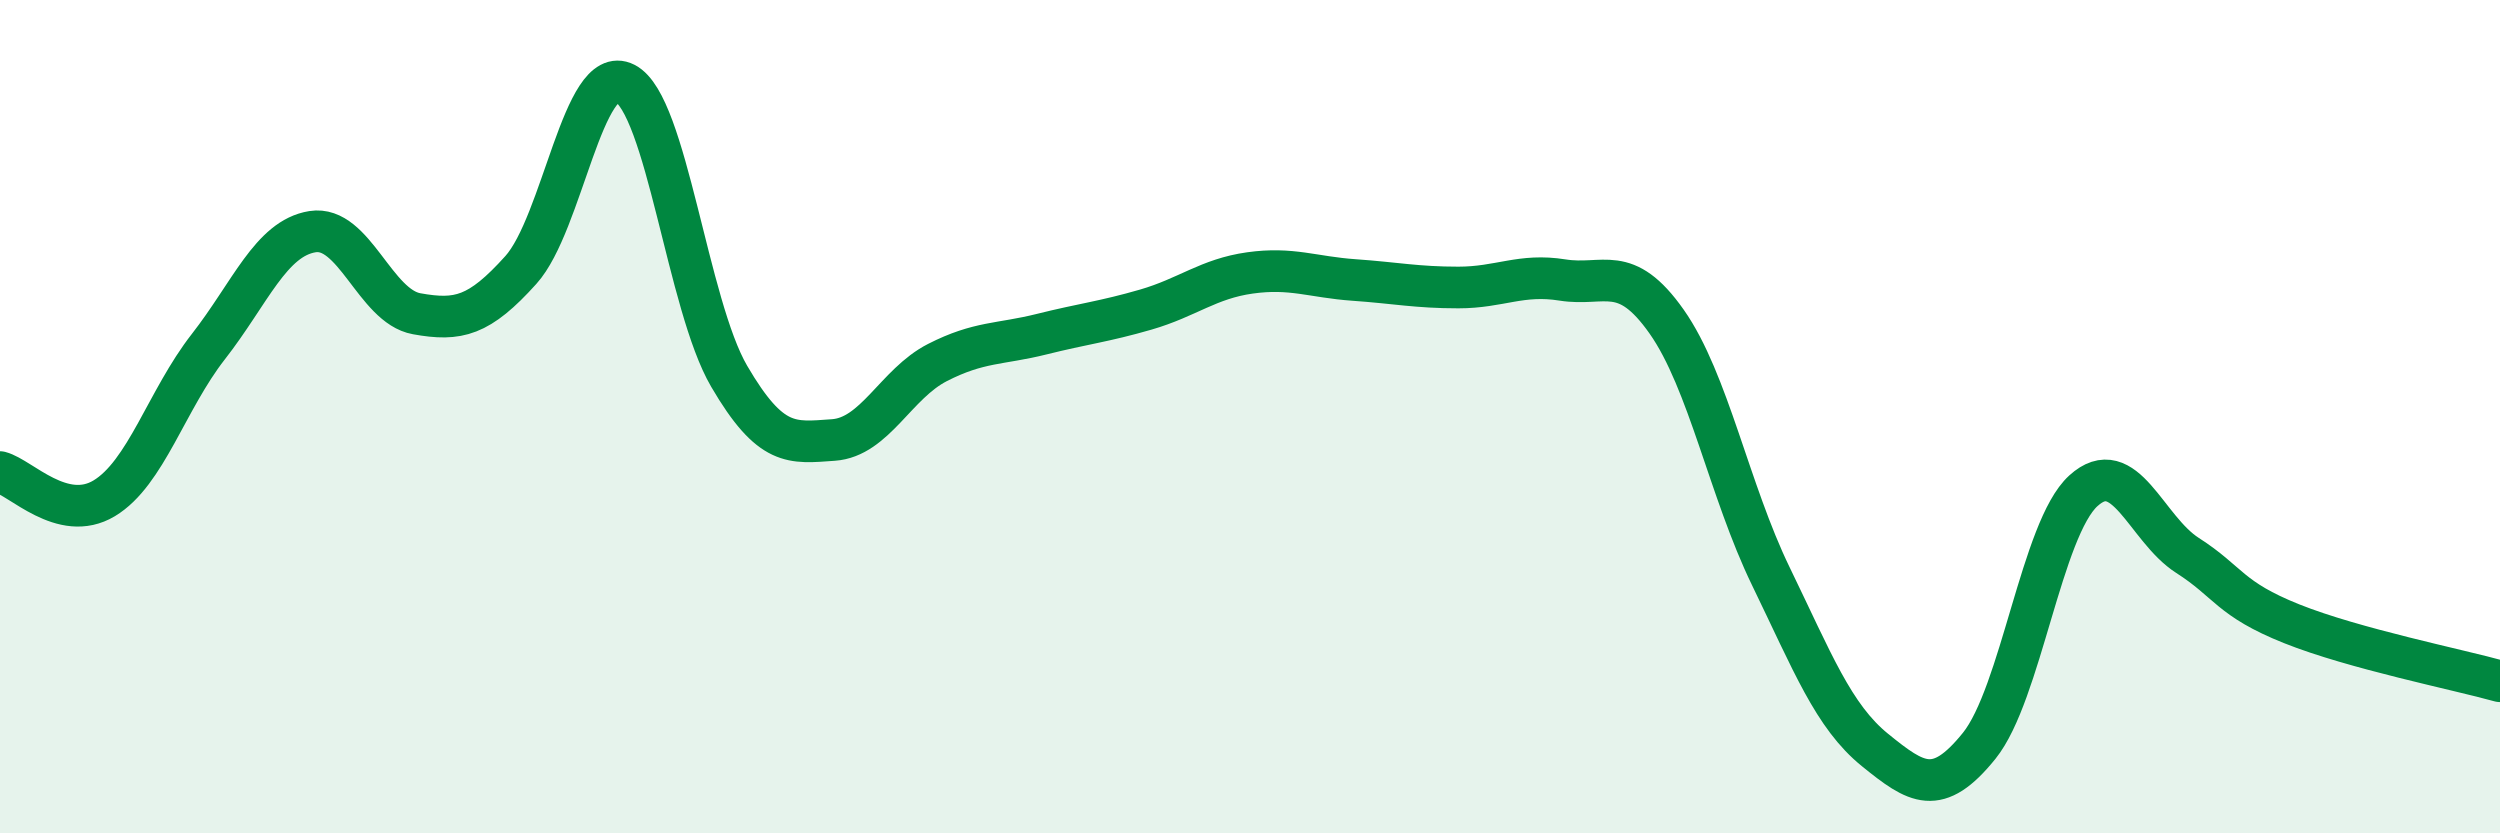 
    <svg width="60" height="20" viewBox="0 0 60 20" xmlns="http://www.w3.org/2000/svg">
      <path
        d="M 0,11.33 C 0.5,11.46 1.5,12.56 2.5,11.96 C 3.5,11.36 4,9.6 5,8.32 C 6,7.04 6.5,5.72 7.5,5.56 C 8.5,5.4 9,7.35 10,7.53 C 11,7.71 11.5,7.59 12.5,6.48 C 13.5,5.37 14,1.49 15,2 C 16,2.51 16.5,7.32 17.5,9.03 C 18.5,10.74 19,10.63 20,10.56 C 21,10.49 21.5,9.21 22.5,8.7 C 23.5,8.19 24,8.27 25,8.02 C 26,7.77 26.5,7.72 27.5,7.43 C 28.5,7.14 29,6.69 30,6.55 C 31,6.41 31.5,6.65 32.5,6.72 C 33.5,6.79 34,6.9 35,6.9 C 36,6.9 36.5,6.56 37.5,6.72 C 38.5,6.88 39,6.3 40,7.72 C 41,9.14 41.5,11.77 42.5,13.83 C 43.5,15.89 44,17.19 45,18 C 46,18.81 46.5,19.14 47.5,17.9 C 48.5,16.66 49,12.69 50,11.78 C 51,10.87 51.5,12.69 52.5,13.33 C 53.5,13.97 53.5,14.37 55,14.97 C 56.5,15.57 59,16.07 60,16.35L60 20L0 20Z"
        fill="#008740"
        opacity="0.1"
        stroke-linecap="round"
        stroke-linejoin="round"
      />
      <path
        d="M 0,11.33 C 0.5,11.46 1.5,12.56 2.5,11.96 C 3.5,11.36 4,9.6 5,8.32 C 6,7.04 6.5,5.72 7.5,5.56 C 8.5,5.4 9,7.35 10,7.53 C 11,7.71 11.5,7.59 12.5,6.48 C 13.5,5.37 14,1.49 15,2 C 16,2.51 16.5,7.32 17.5,9.03 C 18.5,10.74 19,10.63 20,10.56 C 21,10.49 21.5,9.21 22.5,8.7 C 23.5,8.19 24,8.27 25,8.02 C 26,7.77 26.5,7.72 27.5,7.43 C 28.5,7.14 29,6.69 30,6.55 C 31,6.41 31.5,6.65 32.5,6.72 C 33.5,6.79 34,6.9 35,6.9 C 36,6.9 36.5,6.56 37.5,6.72 C 38.5,6.88 39,6.3 40,7.72 C 41,9.14 41.5,11.77 42.5,13.83 C 43.5,15.89 44,17.19 45,18 C 46,18.81 46.5,19.14 47.5,17.9 C 48.5,16.66 49,12.69 50,11.78 C 51,10.87 51.5,12.69 52.5,13.33 C 53.5,13.97 53.5,14.37 55,14.97 C 56.5,15.57 59,16.07 60,16.35"
        stroke="#008740"
        stroke-width="1"
        fill="none"
        stroke-linecap="round"
        stroke-linejoin="round"
      />
    </svg>
  